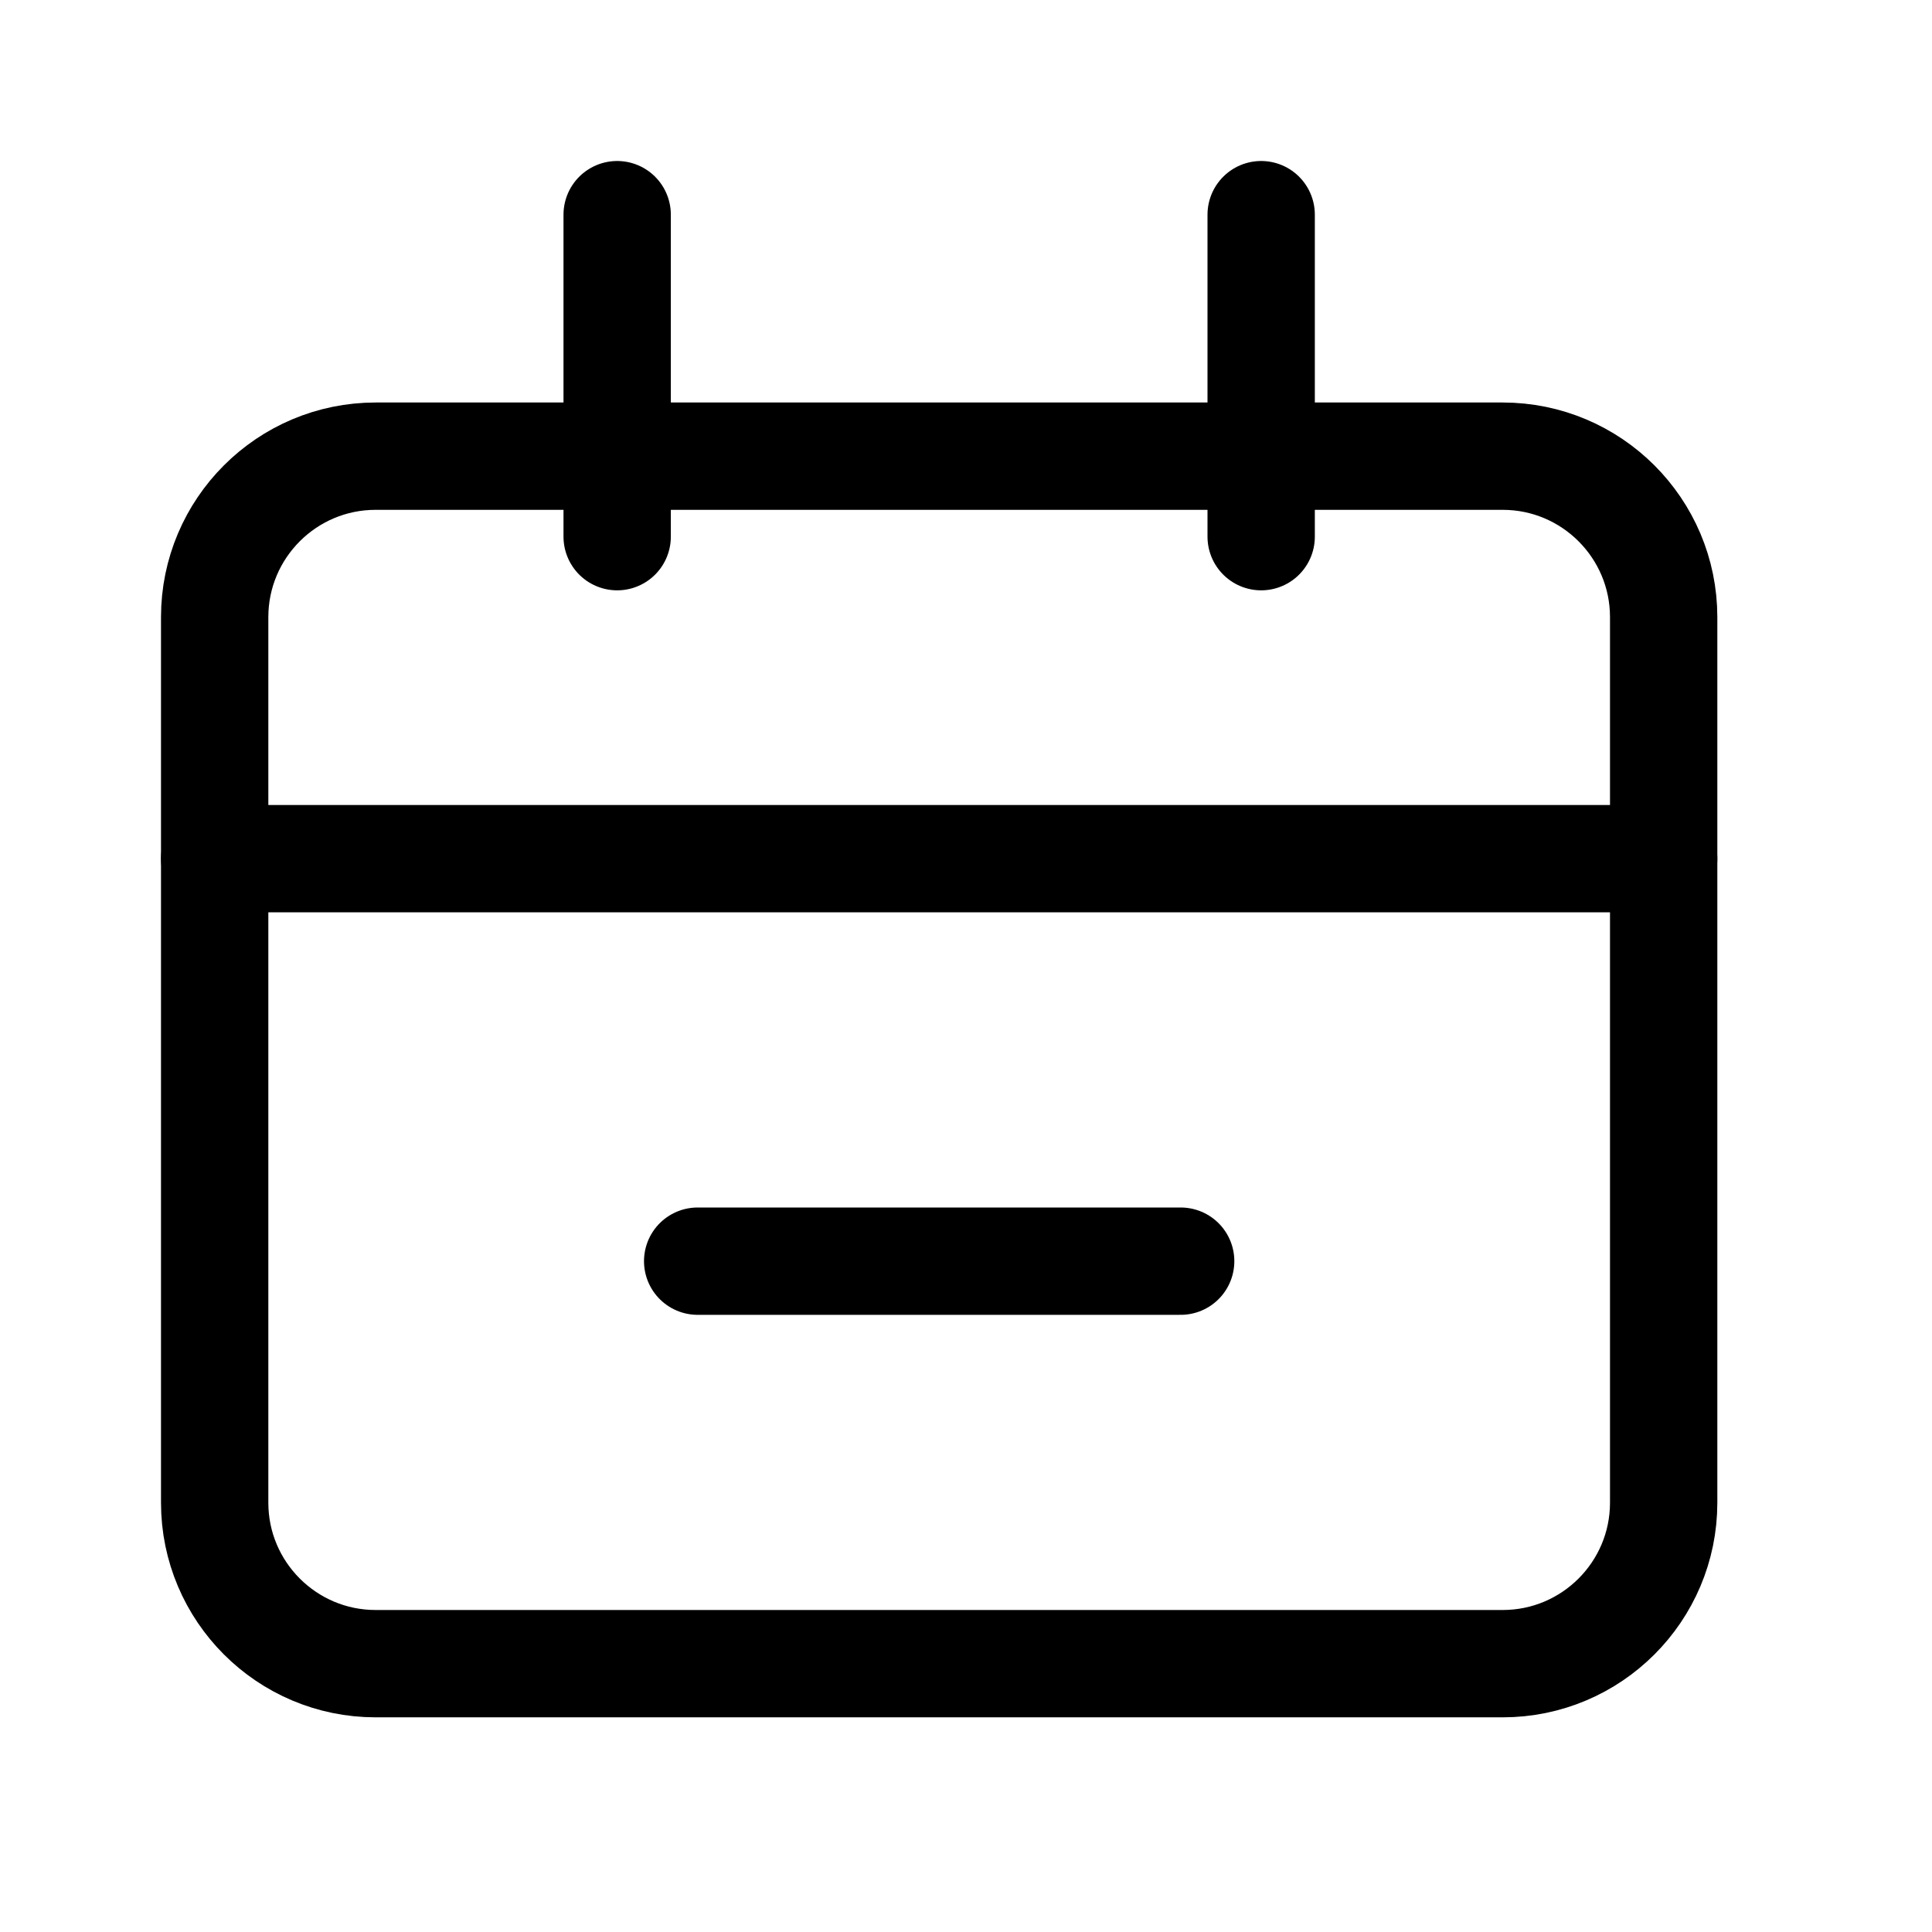<svg width="18" height="18" viewBox="0 0 18 18" fill="none" xmlns="http://www.w3.org/2000/svg">
<path d="M14 4.25H3.5C2.672 4.25 2 4.922 2 5.75V14C2 14.828 2.672 15.5 3.5 15.5H14C14.828 15.5 15.5 14.828 15.5 14V5.75C15.5 4.922 14.828 4.25 14 4.25Z" stroke="black"/>
<path d="M2 8H15.5M6.5 11.75H11M5.75 2V5M11.75 2V5" stroke="black" stroke-linecap="round"/>
</svg>

